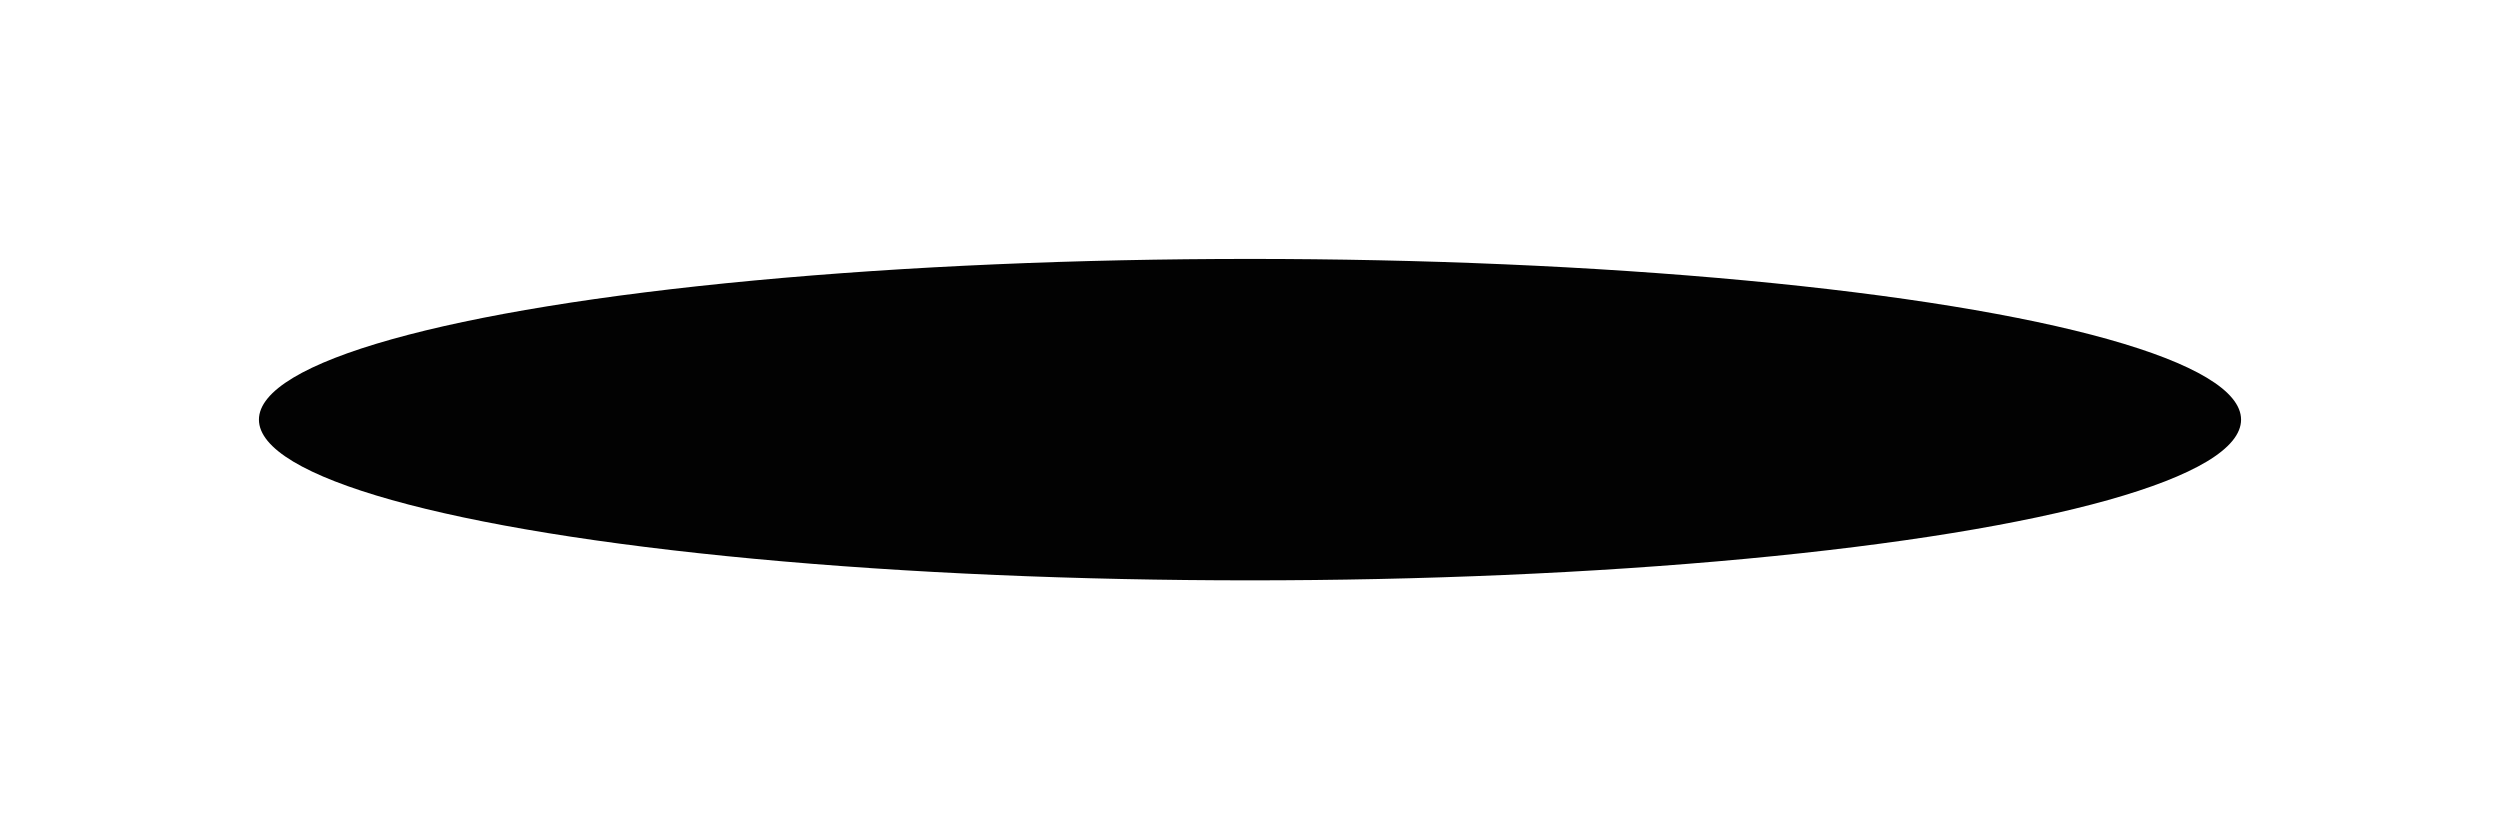 <?xml version="1.0" encoding="UTF-8"?> <svg xmlns="http://www.w3.org/2000/svg" width="280" height="94" viewBox="0 0 280 94" fill="none"> <g filter="url(#filter0_f_47_8021)"> <ellipse cx="140" cy="47" rx="111" ry="18" fill="#020202"></ellipse> </g> <defs> <filter id="filter0_f_47_8021" x="0" y="0" width="280" height="94" filterUnits="userSpaceOnUse" color-interpolation-filters="sRGB"> <feFlood flood-opacity="0" result="BackgroundImageFix"></feFlood> <feBlend mode="normal" in="SourceGraphic" in2="BackgroundImageFix" result="shape"></feBlend> <feGaussianBlur stdDeviation="14.5" result="effect1_foregroundBlur_47_8021"></feGaussianBlur> </filter> </defs> </svg> 